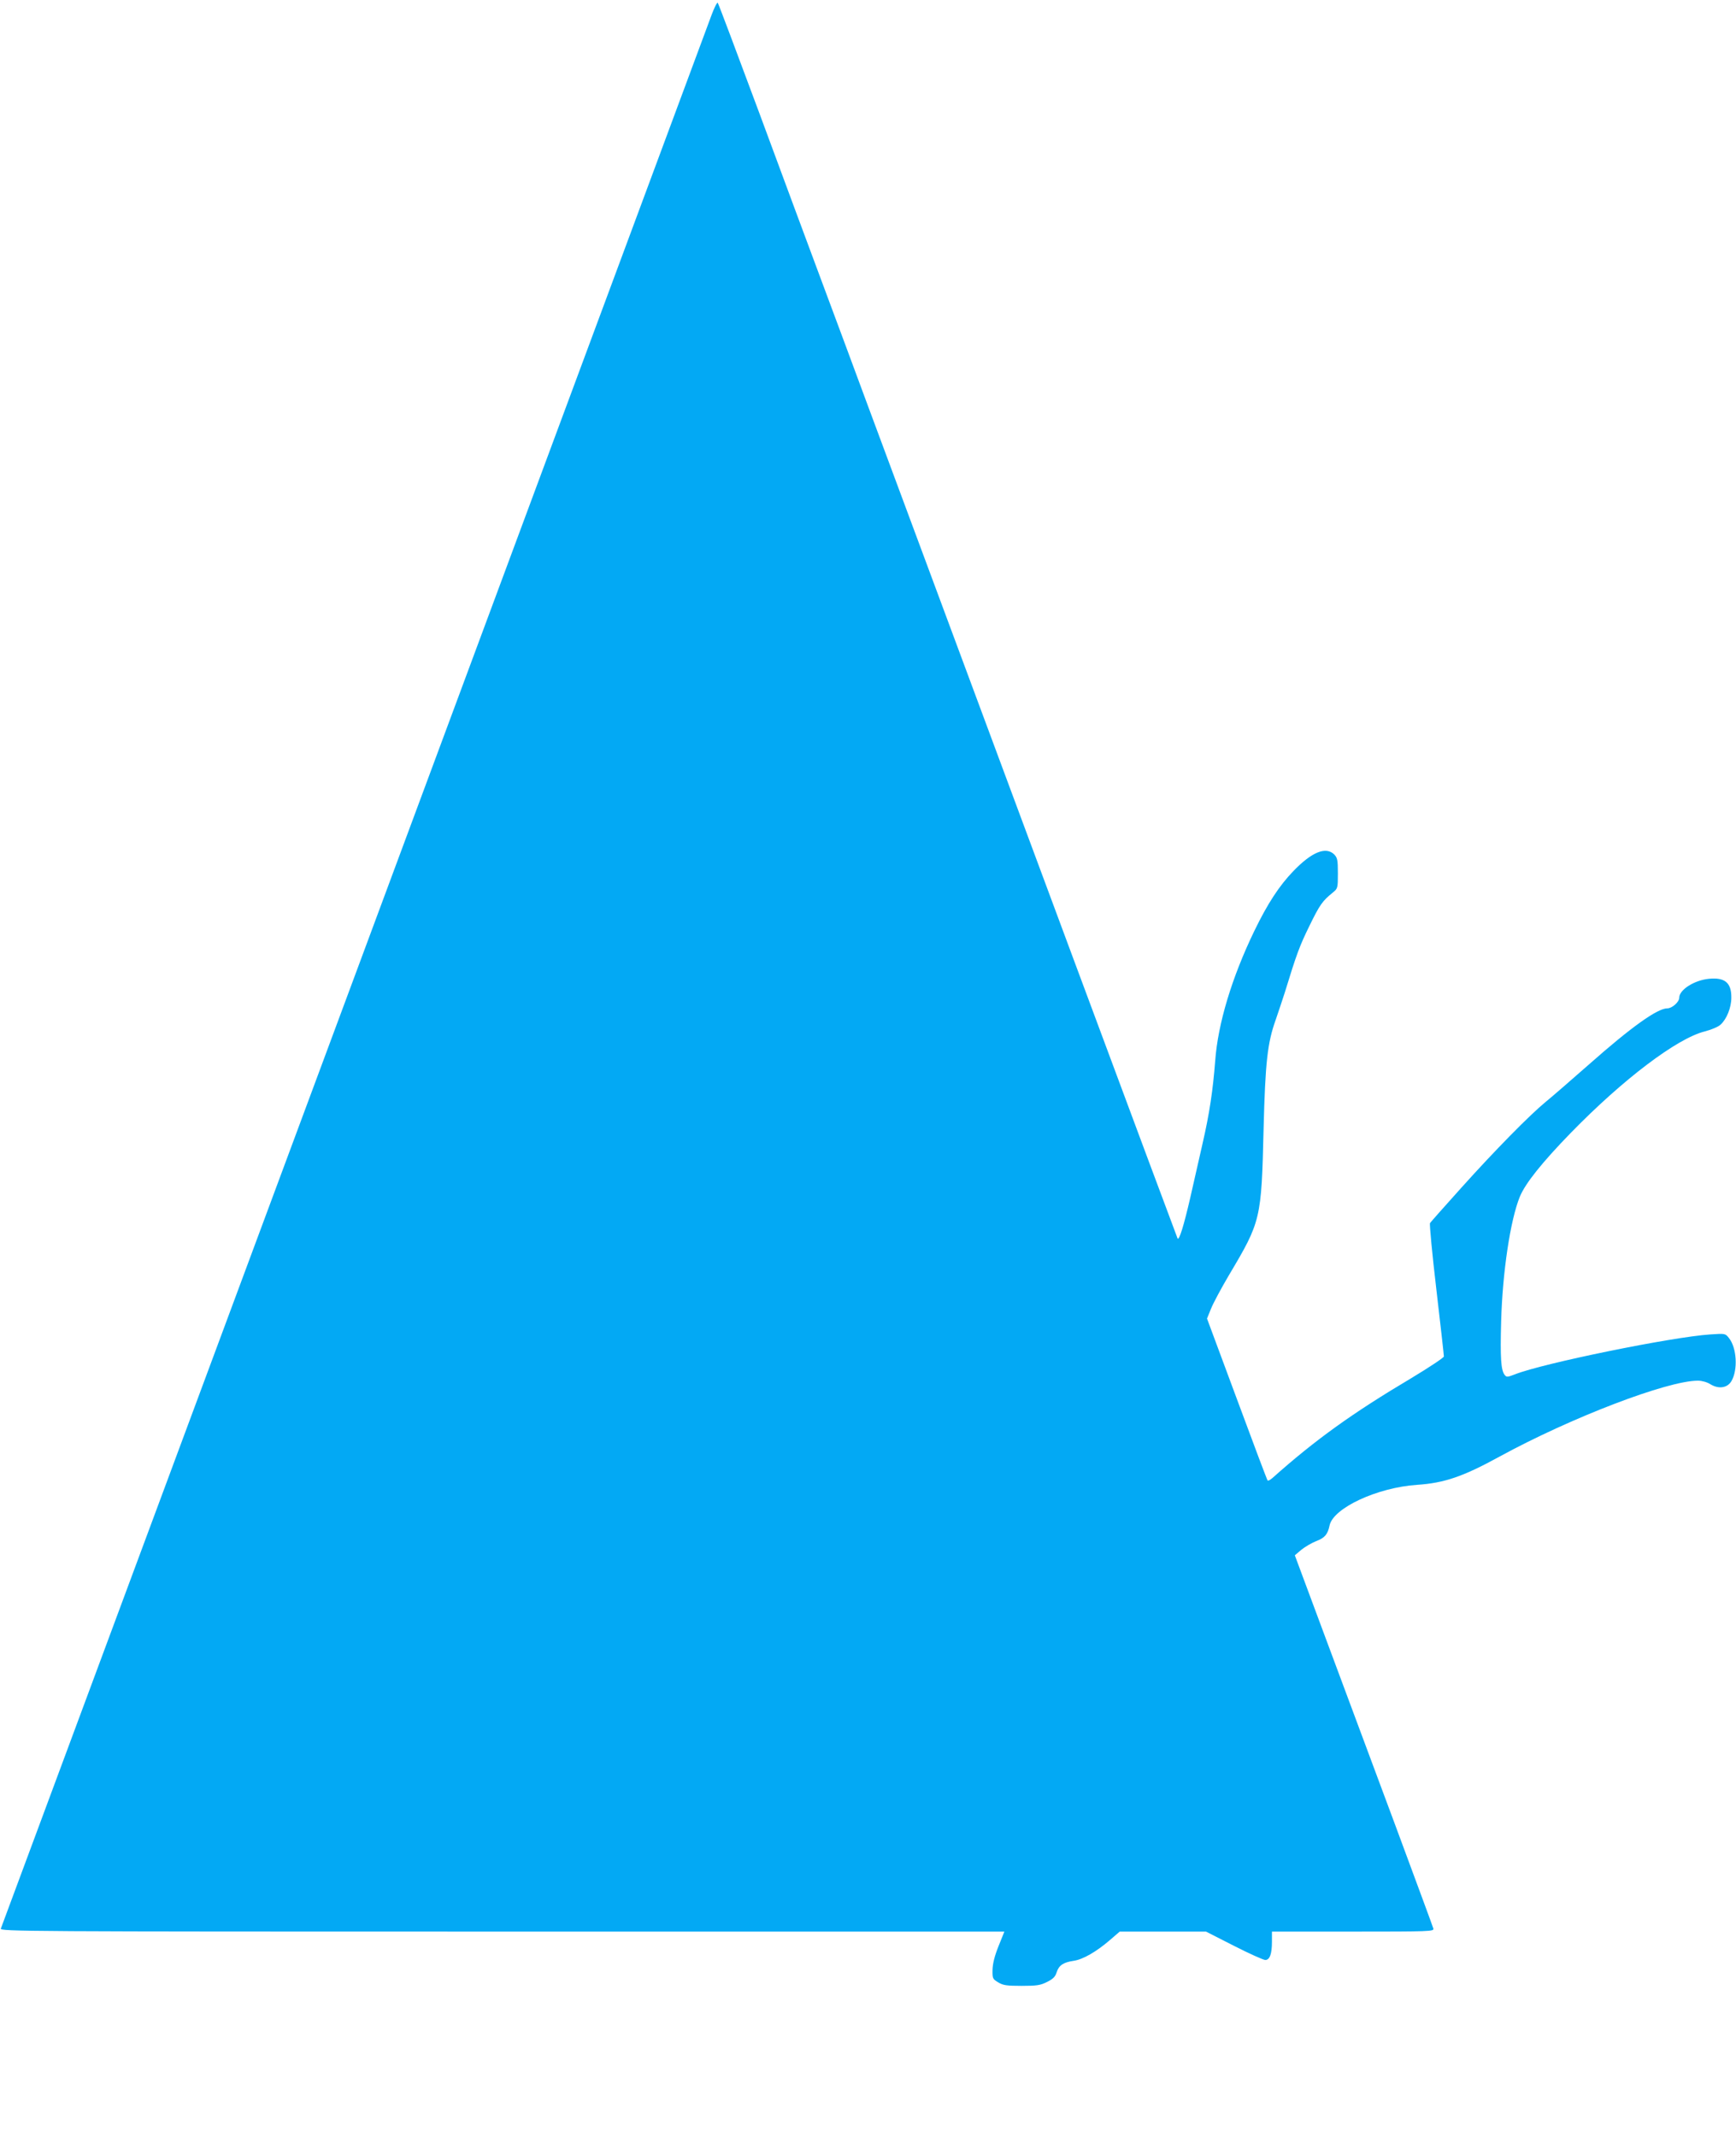 <?xml version="1.0" standalone="no"?>
<!DOCTYPE svg PUBLIC "-//W3C//DTD SVG 20010904//EN"
 "http://www.w3.org/TR/2001/REC-SVG-20010904/DTD/svg10.dtd">
<svg version="1.0" xmlns="http://www.w3.org/2000/svg"
 width="1040pt" height="1280pt" viewBox="0 0 1040 1280"
 preserveAspectRatio="xMidYMid meet">
<g transform="translate(0,1280) scale(0.1,-0.1)"
fill="#03a9f4" stroke="none">
<path d="M4262 12708 c-33 -91 -4246 -11432 -4257 -11460 -7 -17 140 -18 3003
-18 l3009 0 -35 -87 c-24 -60 -35 -105 -36 -142 -1 -52 1 -55 34 -75 29 -18
52 -21 140 -21 90 0 112 3 152 23 36 18 50 31 58 58 14 43 41 60 102 69 56 8
137 55 218 125 l58 50 258 0 259 0 167 -85 c92 -47 177 -85 188 -85 27 0 40
36 40 111 l0 59 486 0 c458 0 486 1 481 18 -2 9 -107 292 -231 627 -125 336
-311 835 -413 1109 l-186 500 39 33 c22 18 62 41 89 52 51 19 69 40 80 93 21
105 286 228 524 244 165 11 277 50 496 170 425 232 1003 454 1187 454 24 0 55
-9 74 -21 50 -31 103 -23 127 19 39 67 32 198 -15 257 -22 28 -22 28 -112 22
-229 -15 -1004 -173 -1170 -239 -47 -18 -51 -18 -63 -2 -21 29 -26 101 -20
318 8 295 55 608 112 748 33 80 133 205 305 382 314 322 636 566 803 608 39
10 82 28 95 41 36 33 64 101 64 161 1 90 -39 123 -136 113 -87 -9 -176 -66
-176 -113 0 -26 -43 -64 -72 -64 -59 0 -217 -113 -469 -336 -107 -94 -223
-195 -259 -224 -96 -79 -302 -288 -506 -515 -99 -110 -183 -205 -187 -211 -4
-7 13 -186 38 -398 25 -213 45 -393 45 -401 0 -7 -89 -66 -197 -131 -350 -208
-572 -367 -830 -597 -13 -11 -25 -18 -29 -15 -3 3 -86 223 -184 488 l-179 482
24 59 c13 33 62 124 108 202 191 321 194 334 207 877 10 395 23 513 72 650 16
47 41 121 55 165 70 229 89 280 148 400 62 127 78 149 140 199 29 24 30 26 30
115 0 80 -3 93 -22 113 -50 49 -134 15 -244 -99 -85 -88 -155 -195 -234 -358
-135 -279 -219 -557 -235 -780 -14 -178 -34 -314 -76 -496 -19 -85 -53 -232
-74 -326 -38 -164 -65 -252 -75 -242 -3 4 -1046 2808 -1865 5014 -65 176 -181
489 -258 695 -77 206 -249 670 -382 1030 -134 360 -246 659 -250 663 -4 5 -21
-29 -38 -75z"/>
</g>
</svg>
